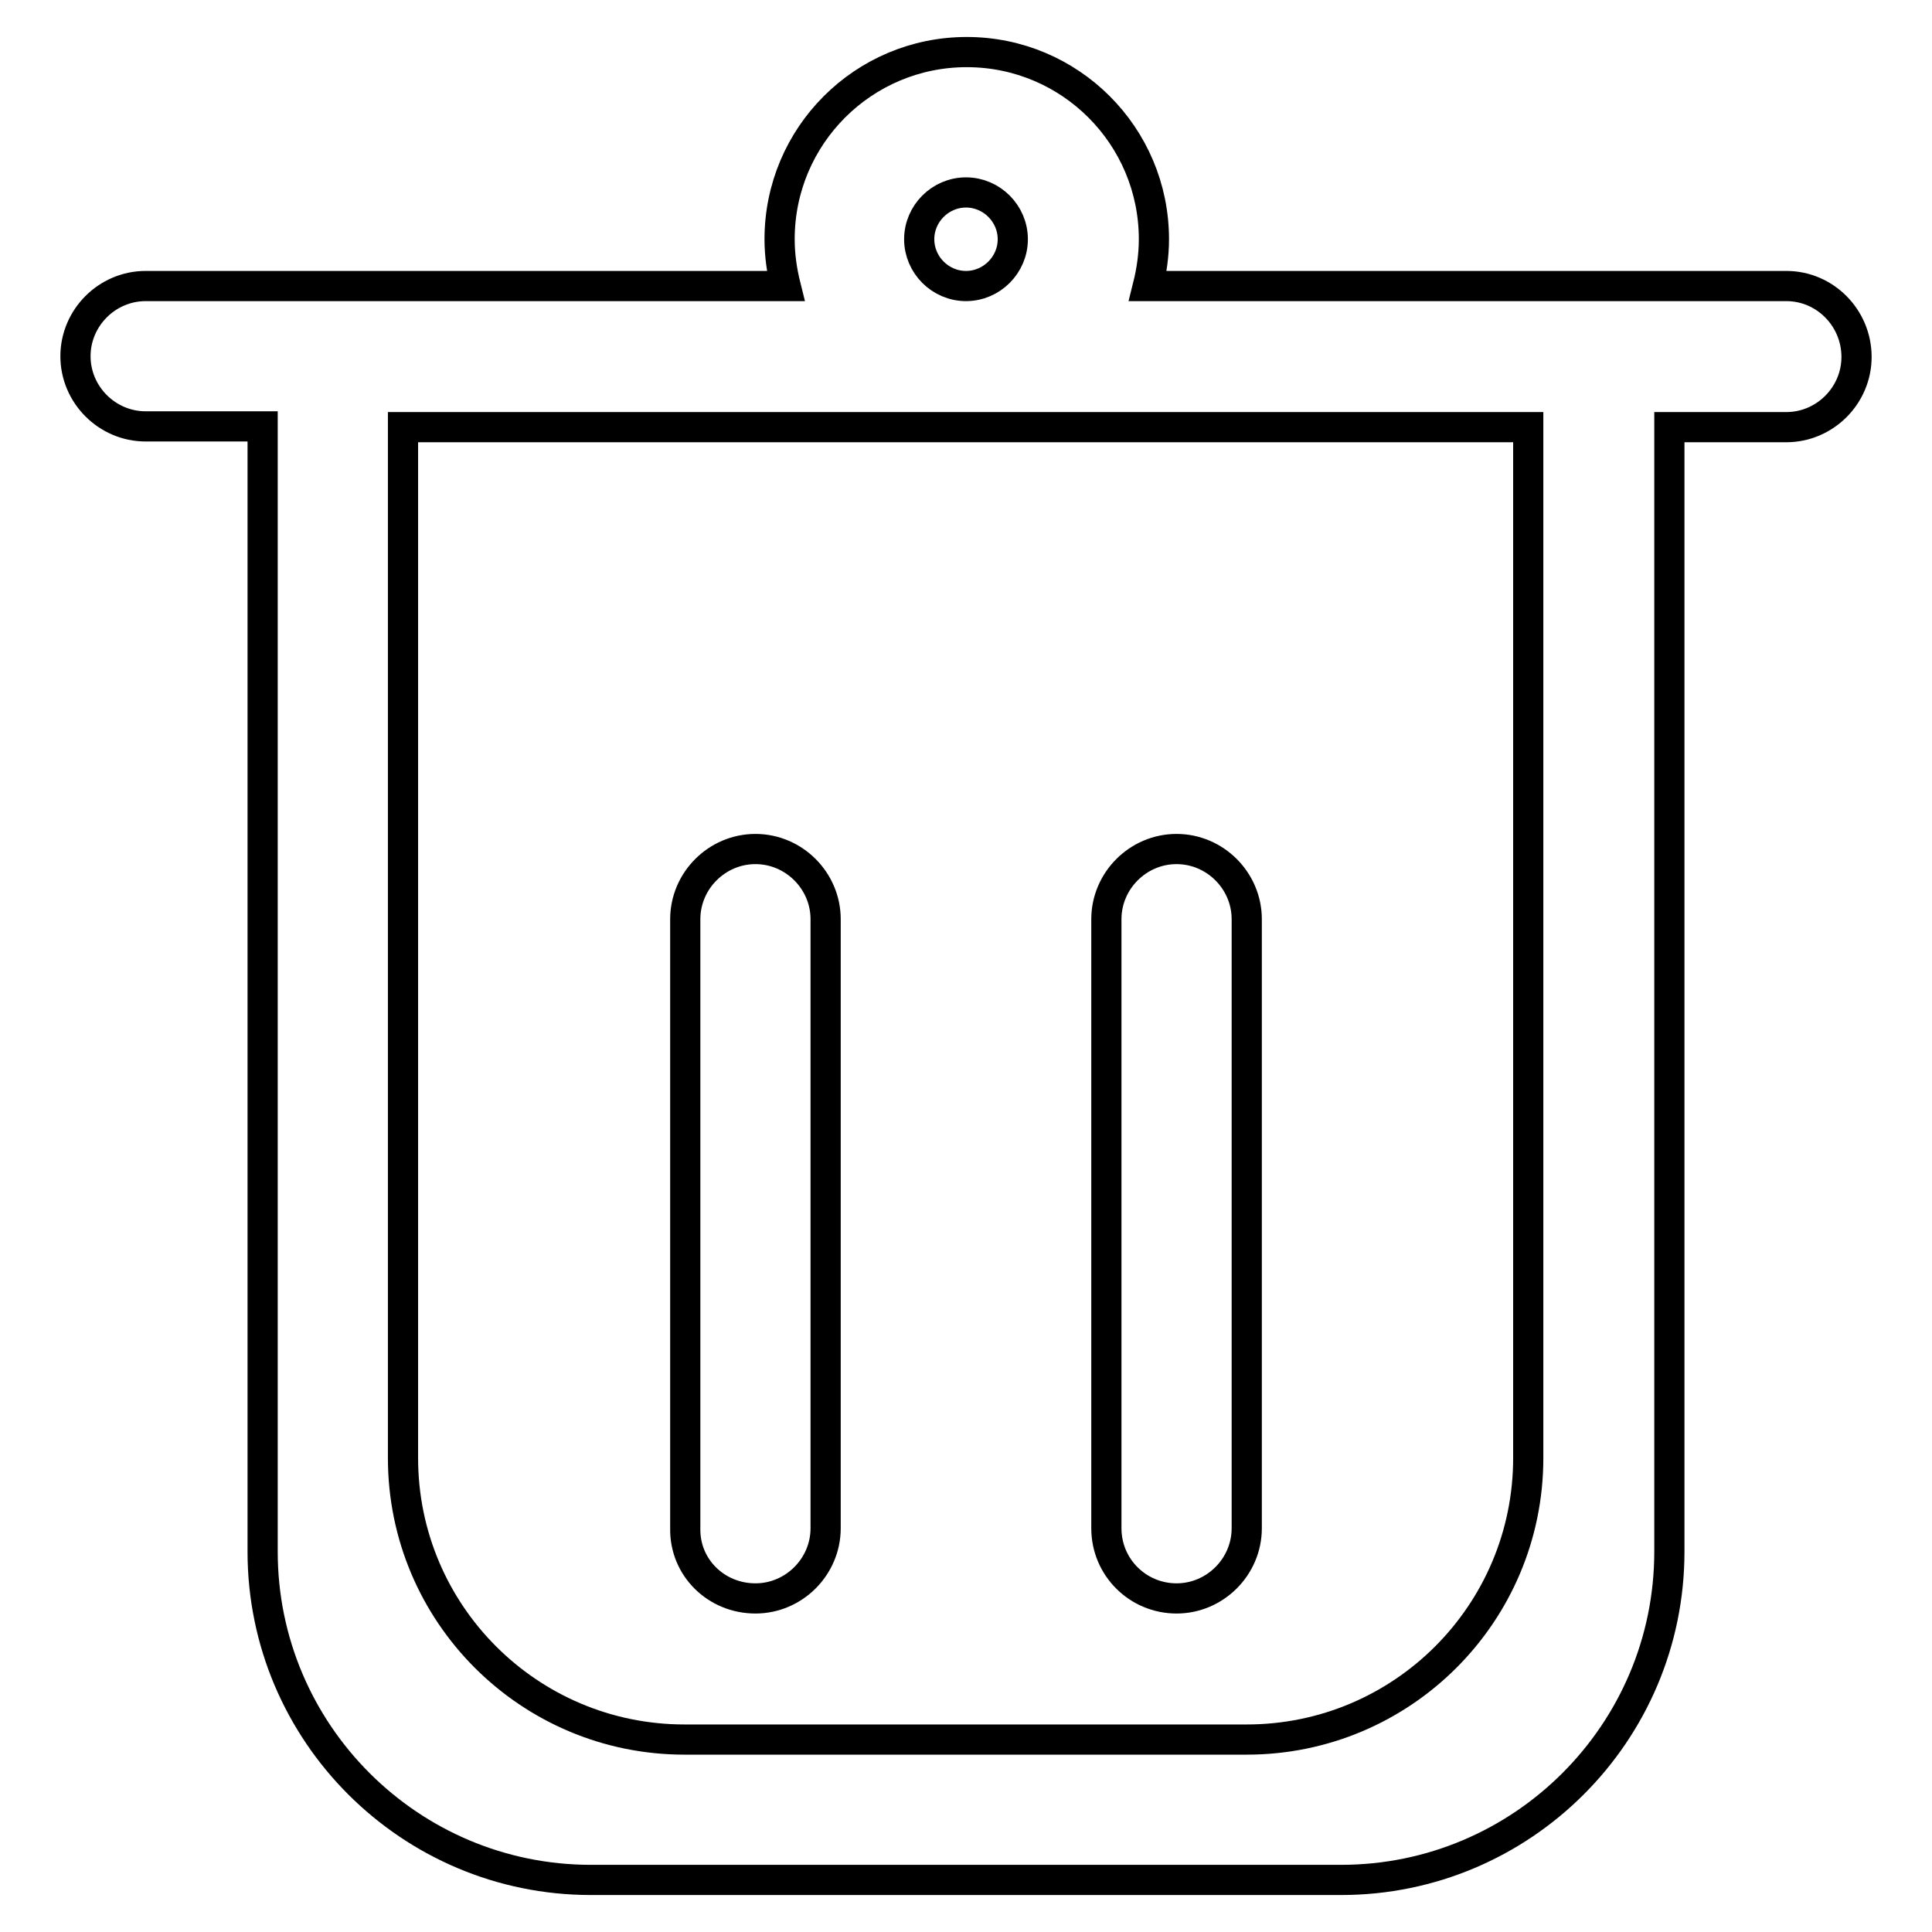 <?xml version="1.0" encoding="utf-8"?>
<!-- Svg Vector Icons : http://www.onlinewebfonts.com/icon -->
<!DOCTYPE svg PUBLIC "-//W3C//DTD SVG 1.1//EN" "http://www.w3.org/Graphics/SVG/1.1/DTD/svg11.dtd">
<svg version="1.1" xmlns="http://www.w3.org/2000/svg" xmlns:xlink="http://www.w3.org/1999/xlink" x="0px" y="0px" viewBox="0 0 256 256" enable-background="new 0 0 256 256" xml:space="preserve">
<g> <path stroke-width="4" fill-opacity="0" stroke="#000000"  d="M100.1,211.8c5.1,0,9.3-4.2,9.3-9.3v-80.7c0-5.1-4.2-9.3-9.3-9.3c-5.1,0-9.3,4.2-9.3,9.3v80.7 C90.7,207.7,94.9,211.8,100.1,211.8z M236.7,37.9h-15.5h-69.1c0.5-2,0.8-4.1,0.8-6.2c0-13.7-11.1-24.8-24.8-24.8 c-13.7,0-24.8,11.1-24.8,24.8c0,2.1,0.3,4.2,0.8,6.2H34.8H19.3c-5.1,0-9.3,4.2-9.3,9.3c0,5.1,4.2,9.3,9.3,9.3h15.5v149.1 c0,24,19.5,43.5,43.5,43.5h99.4c24,0,43.5-19.5,43.5-43.5V56.6h15.5c5.1,0,9.3-4.2,9.3-9.3C246,42.1,241.8,37.9,236.7,37.9z  M128,25.5c3.4,0,6.2,2.8,6.2,6.2c0,3.4-2.8,6.2-6.2,6.2c-3.4,0-6.2-2.8-6.2-6.2C121.8,28.3,124.6,25.5,128,25.5z M202.5,193.2 c0,20.6-16.7,37.3-37.3,37.3H90.7c-20.6,0-37.3-16.7-37.3-37.3V56.6h149.1V193.2z M155.9,211.8c5.1,0,9.3-4.2,9.3-9.3v-80.7 c0-5.1-4.2-9.3-9.3-9.3c-5.1,0-9.3,4.2-9.3,9.3v80.7C146.6,207.7,150.8,211.8,155.9,211.8z"/></g>
</svg>